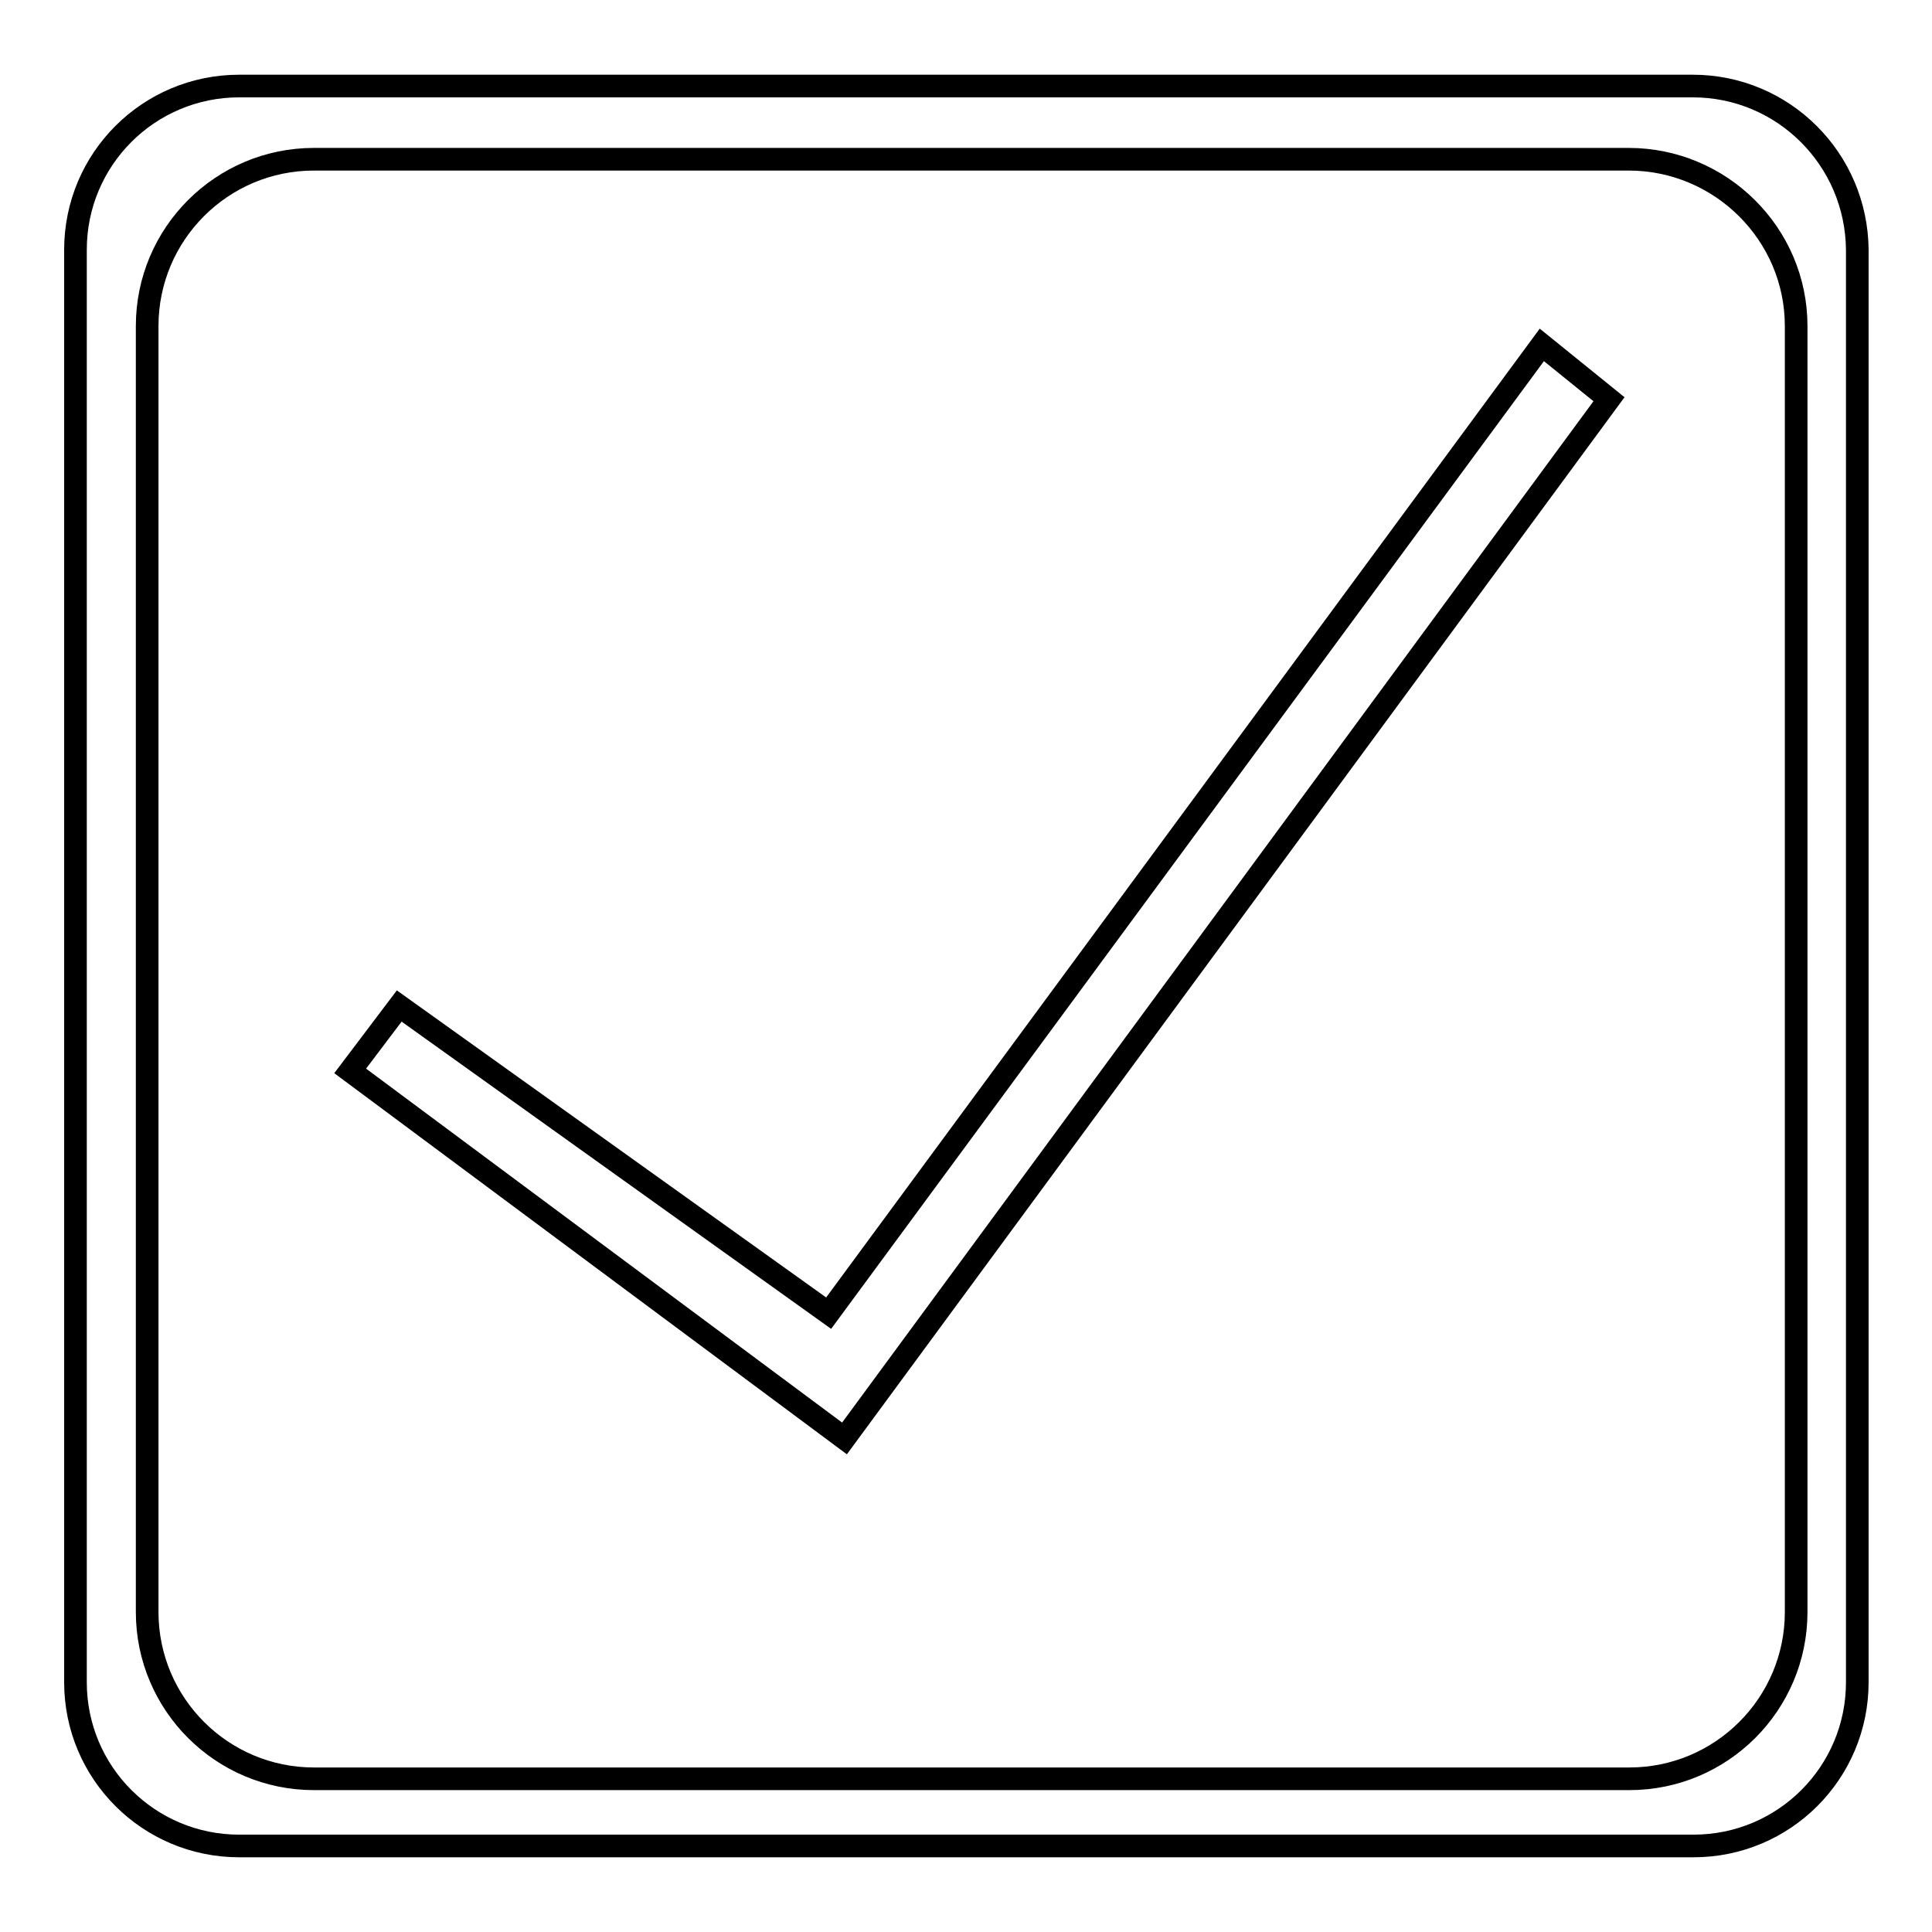 <?xml version="1.0" encoding="utf-8"?>
<!-- Svg Vector Icons : http://www.onlinewebfonts.com/icon -->
<!DOCTYPE svg PUBLIC "-//W3C//DTD SVG 1.1//EN" "http://www.w3.org/Graphics/SVG/1.1/DTD/svg11.dtd">
<svg version="1.1" xmlns="http://www.w3.org/2000/svg" xmlns:xlink="http://www.w3.org/1999/xlink" x="0px" y="0px" viewBox="0 0 256 256" enable-background="new 0 0 256 256" xml:space="preserve">
<g><g><path stroke-width="3" fill-opacity="0" stroke="#000000"  d="M213.2,52.9l-8.9-7.2l-94.5,128.3l-56.9-40.7l-6.5,8.6l65.5,48.7L213.2,52.9z"/><path stroke-width="3" fill-opacity="0" stroke="#000000"  d="M224.3,11.4H31.7c-12,0-21.7,9.7-21.7,21.7v189.8c0,12,9.7,21.7,21.7,21.7h192.7c12,0,21.7-9.7,21.7-21.7V33.1C246,21.1,236.3,11.4,224.3,11.4z M238,213.6c0,12.2-9.9,22.1-22.1,22.1H41.6c-12.2,0-22.1-9.9-22.1-22.1V43.2c0-12.2,9.9-22.1,22.1-22.1h174.2C228,21.1,238,31,238,43.2V213.6L238,213.6z"/></g></g>
</svg>